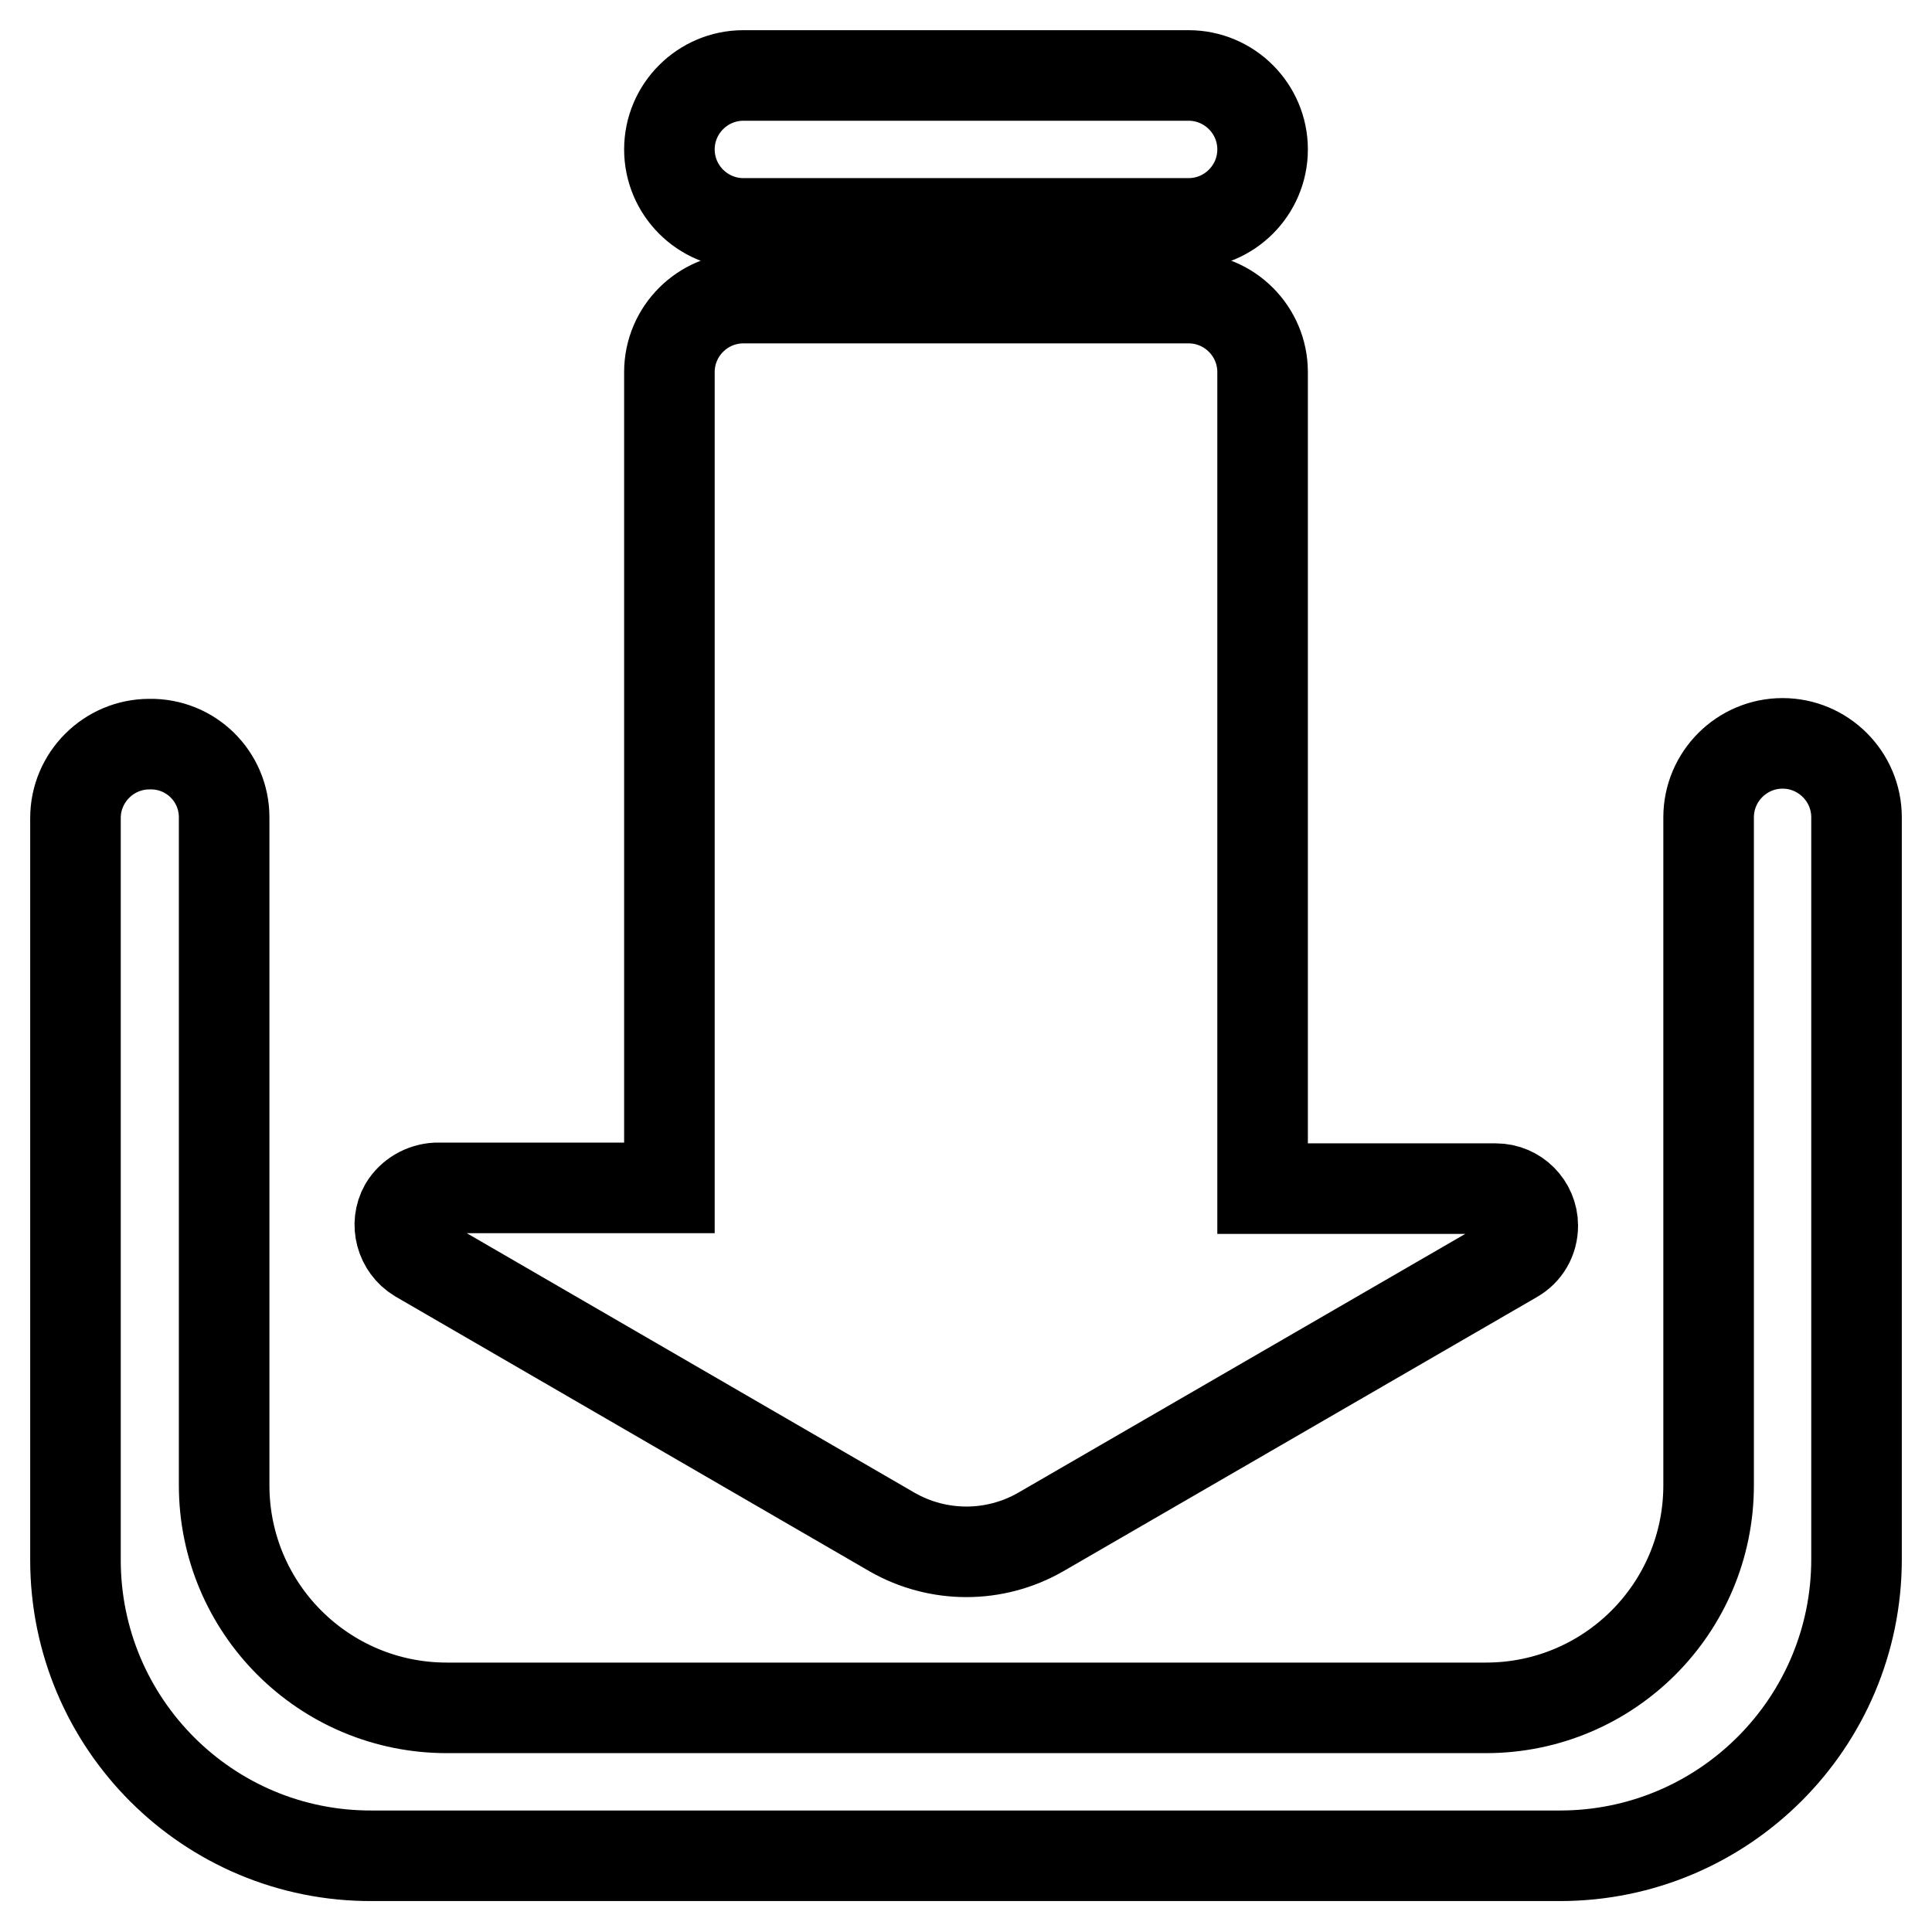 <?xml version="1.0" encoding="utf-8"?>
<!-- Svg Vector Icons : http://www.onlinewebfonts.com/icon -->
<!DOCTYPE svg PUBLIC "-//W3C//DTD SVG 1.1//EN" "http://www.w3.org/Graphics/SVG/1.1/DTD/svg11.dtd">
<svg version="1.1" xmlns="http://www.w3.org/2000/svg" xmlns:xlink="http://www.w3.org/1999/xlink" x="0px" y="0px" viewBox="0 0 256 256" enable-background="new 0 0 256 256" xml:space="preserve">
<g> <path stroke-width="12" fill-opacity="0" stroke="#000000"  d="M98.5,10h59c5.4,0,9.8,4.4,9.8,9.8c0,5.4-4.4,9.8-9.8,9.8h-59c-5.4,0-9.8-4.4-9.8-9.8 C88.7,14.4,93.1,10,98.5,10z M29.7,108.3v88.5c0,16.3,13.2,29.5,29.5,29.5h137.7c16.3,0,29.5-13.2,29.5-29.5v-88.5 c0-5.4,4.4-9.8,9.8-9.8c5.4,0,9.8,4.4,9.8,9.8v98.3c0,21.7-17.6,39.3-39.3,39.3c0,0,0,0,0,0H49.3C27.6,246,10,228.4,10,206.7 c0,0,0,0,0,0v-98.3c0-5.4,4.4-9.8,9.8-9.8C25.3,98.5,29.7,102.9,29.7,108.3z M167.3,157.5h30.9c2.7,0,4.9,2.2,4.9,4.9 c0,1.8-0.9,3.4-2.5,4.3L137.9,203c-6.1,3.5-13.6,3.5-19.7,0l-62.8-36.4c-2.3-1.4-3.1-4.4-1.8-6.7c0.9-1.5,2.5-2.4,4.2-2.5h30.9 V49.3c0-5.4,4.4-9.8,9.8-9.8c0,0,0,0,0,0h59c5.4,0,9.8,4.4,9.8,9.8L167.3,157.5z"/></g>
</svg>